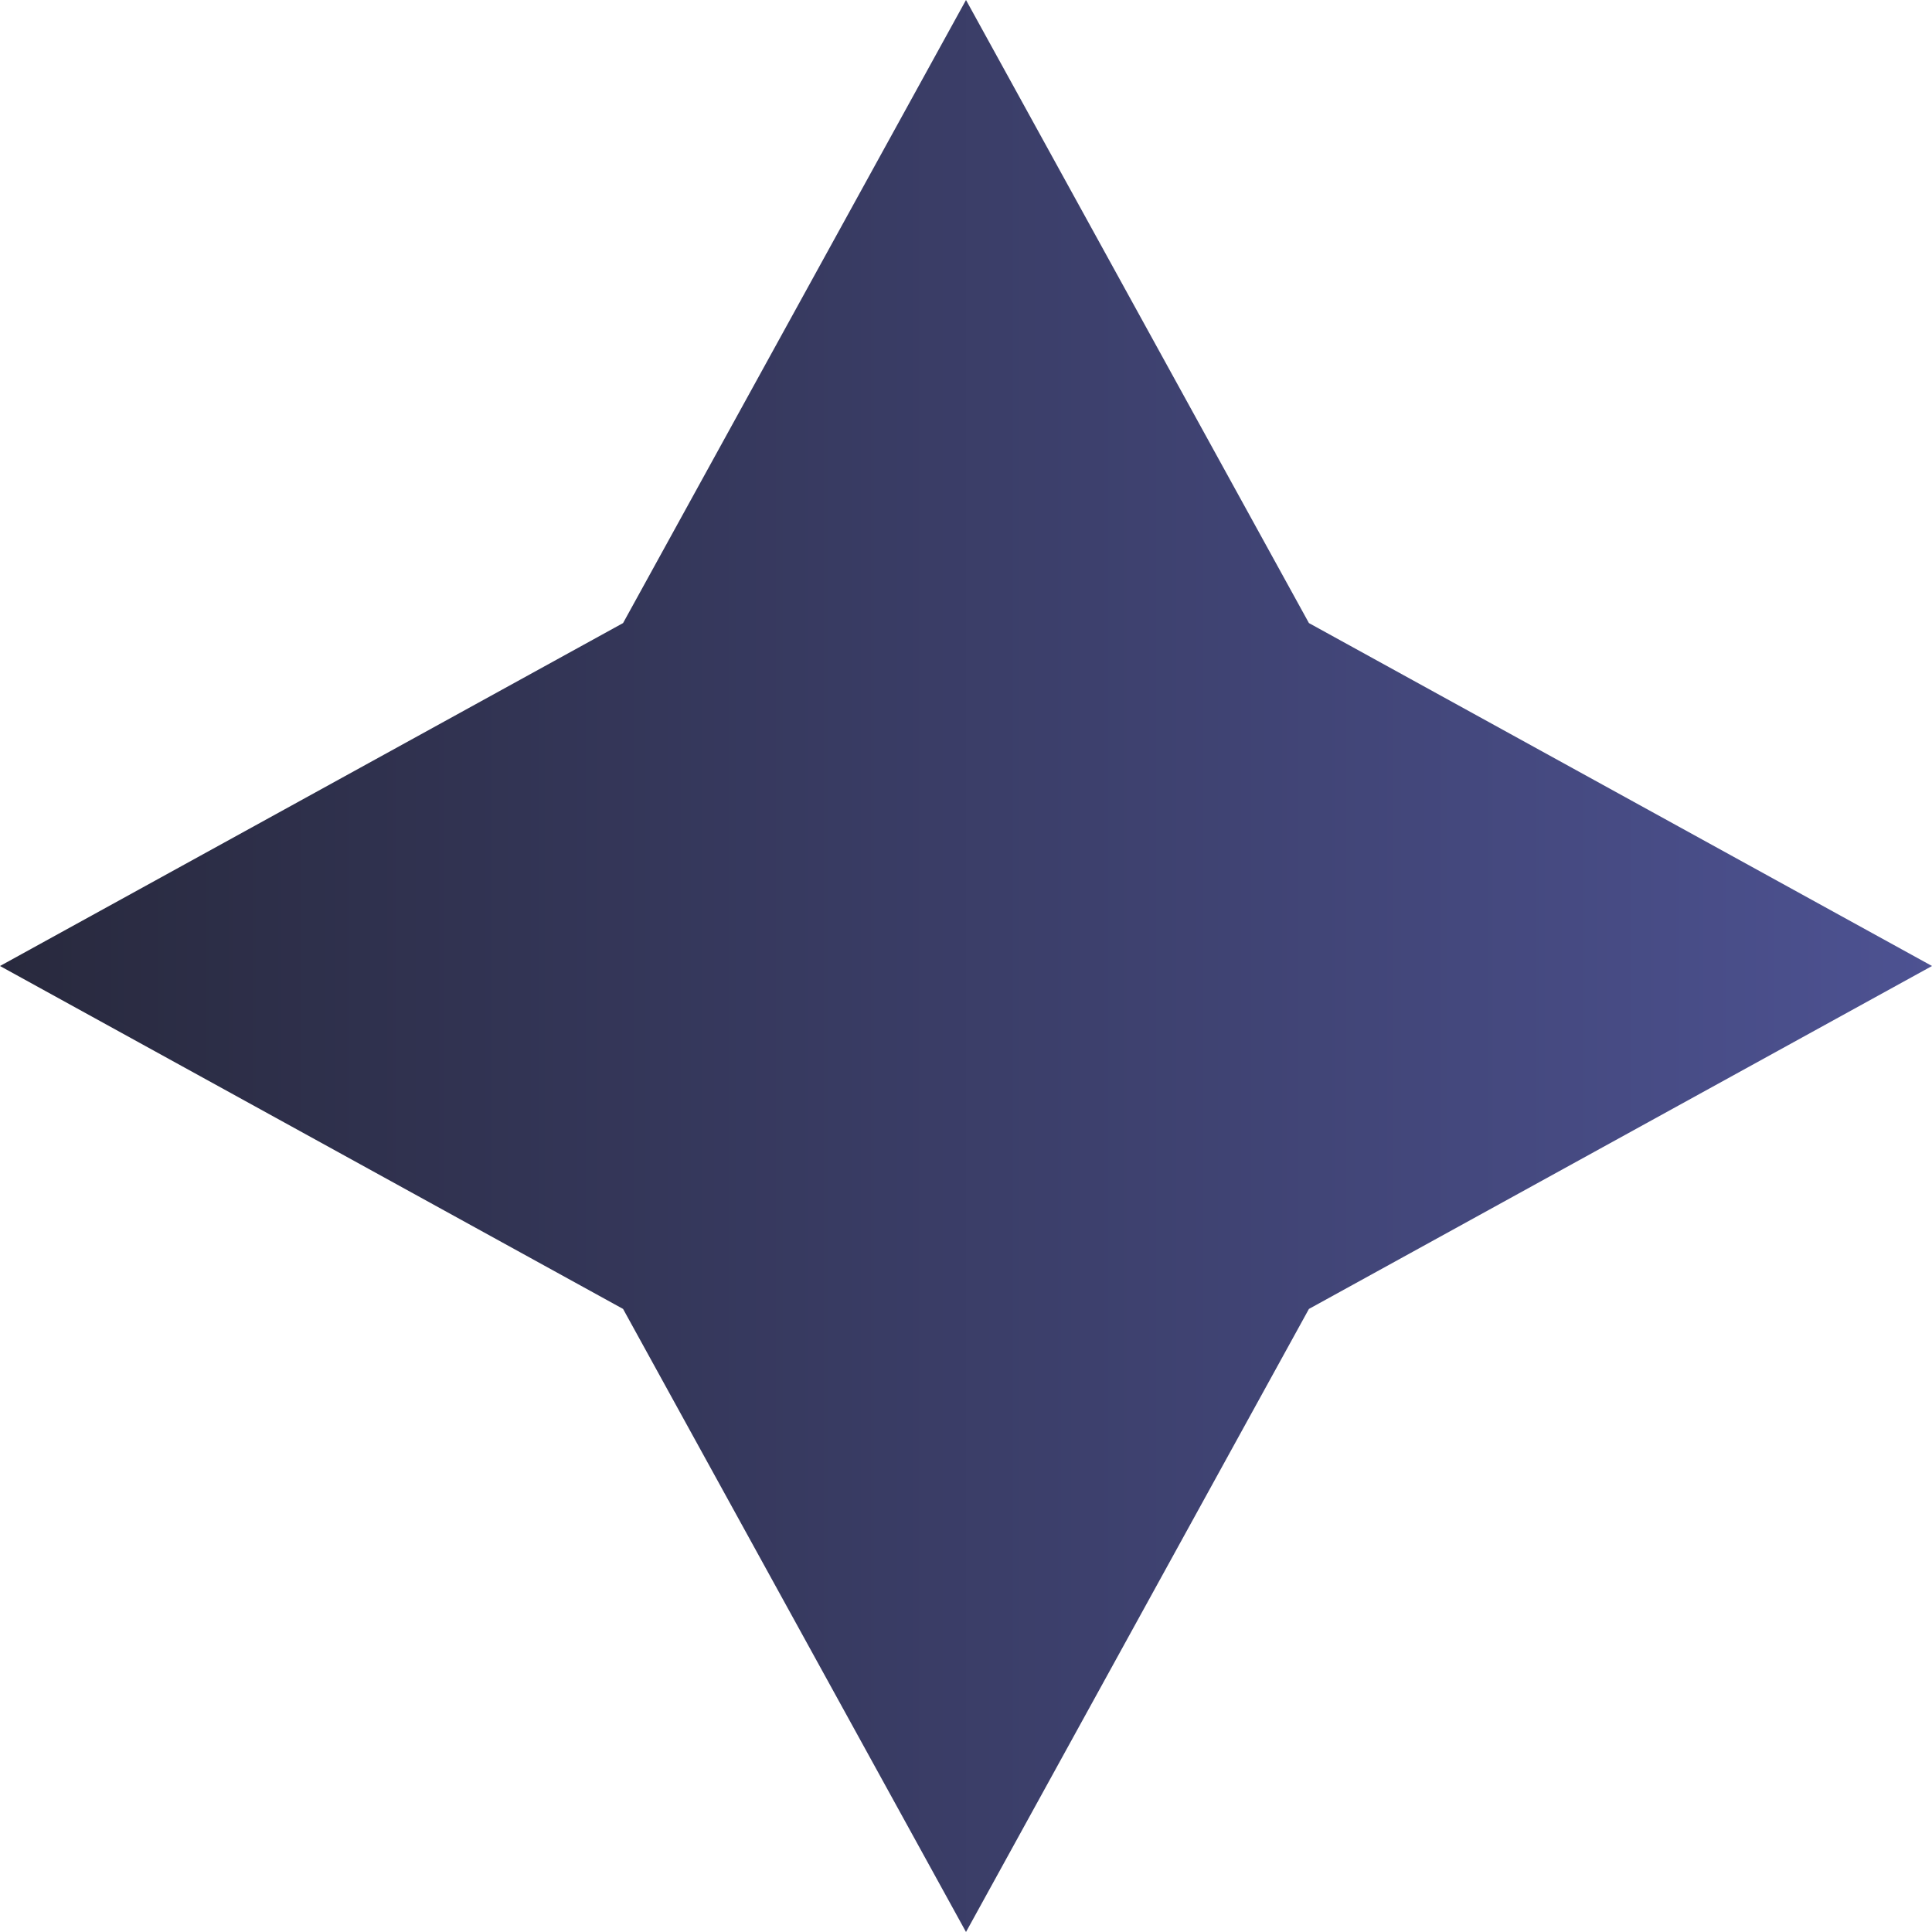 <svg xmlns="http://www.w3.org/2000/svg" xmlns:xlink="http://www.w3.org/1999/xlink" width="28" height="28" viewBox="0 0 28 28">
  <defs>
    <linearGradient id="linear-gradient" x1="0.5" x2="0.5" y2="1" gradientUnits="objectBoundingBox">
      <stop offset="0" stop-color="#4d5292"/>
      <stop offset="1" stop-color="#28293d"/>
    </linearGradient>
  </defs>
  <path id="imgStar5" d="M14,0l4.97,9.03L28,14l-9.03,4.97L14,28,9.03,18.97,0,14,9.03,9.03Z" transform="translate(28) rotate(90)" fill="url(#linear-gradient)"/>
</svg>
